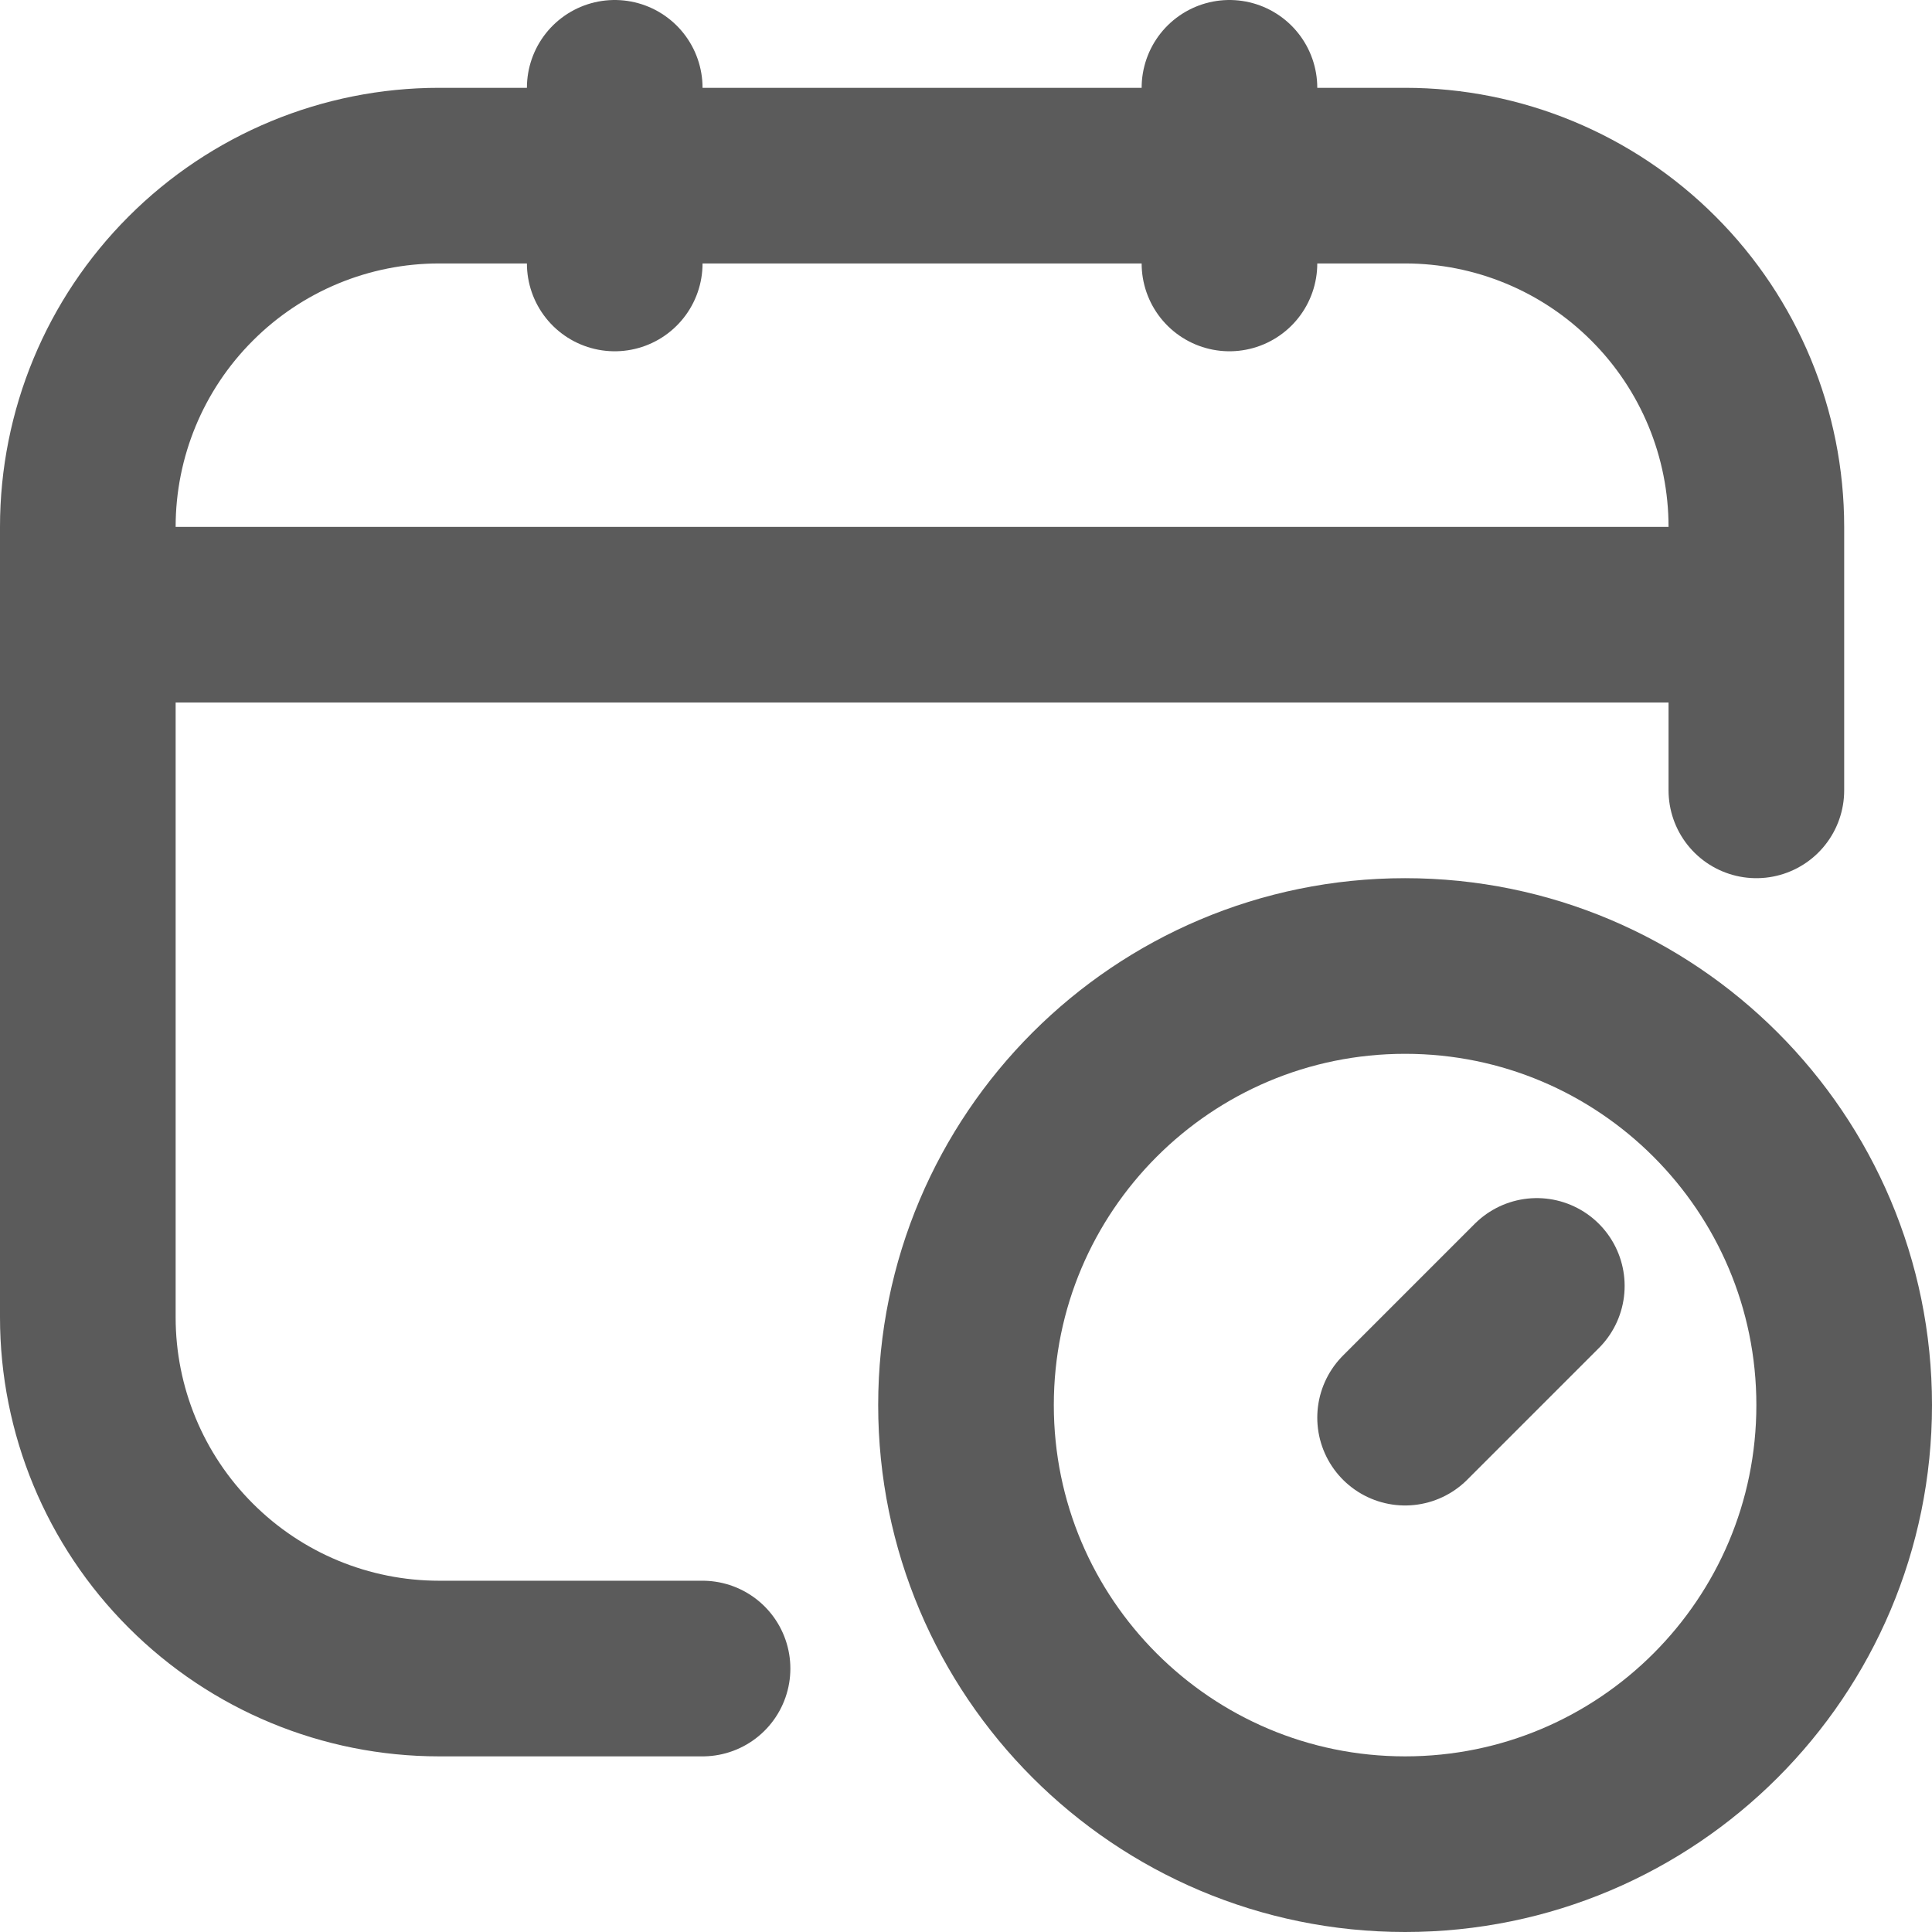 <svg width="22" height="22" viewBox="0 0 22 22" fill="none" xmlns="http://www.w3.org/2000/svg">
<path d="M8 19H5C3.939 19 2.922 18.579 2.172 17.828C1.421 17.078 1 16.061 1 15V6C1 4.939 1.421 3.922 2.172 3.172C2.922 2.421 3.939 2 5 2H16C17.061 2 18.078 2.421 18.828 3.172C19.579 3.922 20 4.939 20 6V9M7 1V3M14 1V3M1 7H20M17.5 14.643L16 16.143" stroke="#5B5B5B" stroke-width="2" stroke-linecap="round" stroke-linejoin="round"/>
<path d="M16 21C18.761 21 21 18.761 21 16C21 13.239 18.761 11 16 11C13.239 11 11 13.239 11 16C11 18.761 13.239 21 16 21Z" stroke="#5B5B5B" stroke-width="2" stroke-linecap="round" stroke-linejoin="round"/>
</svg>
